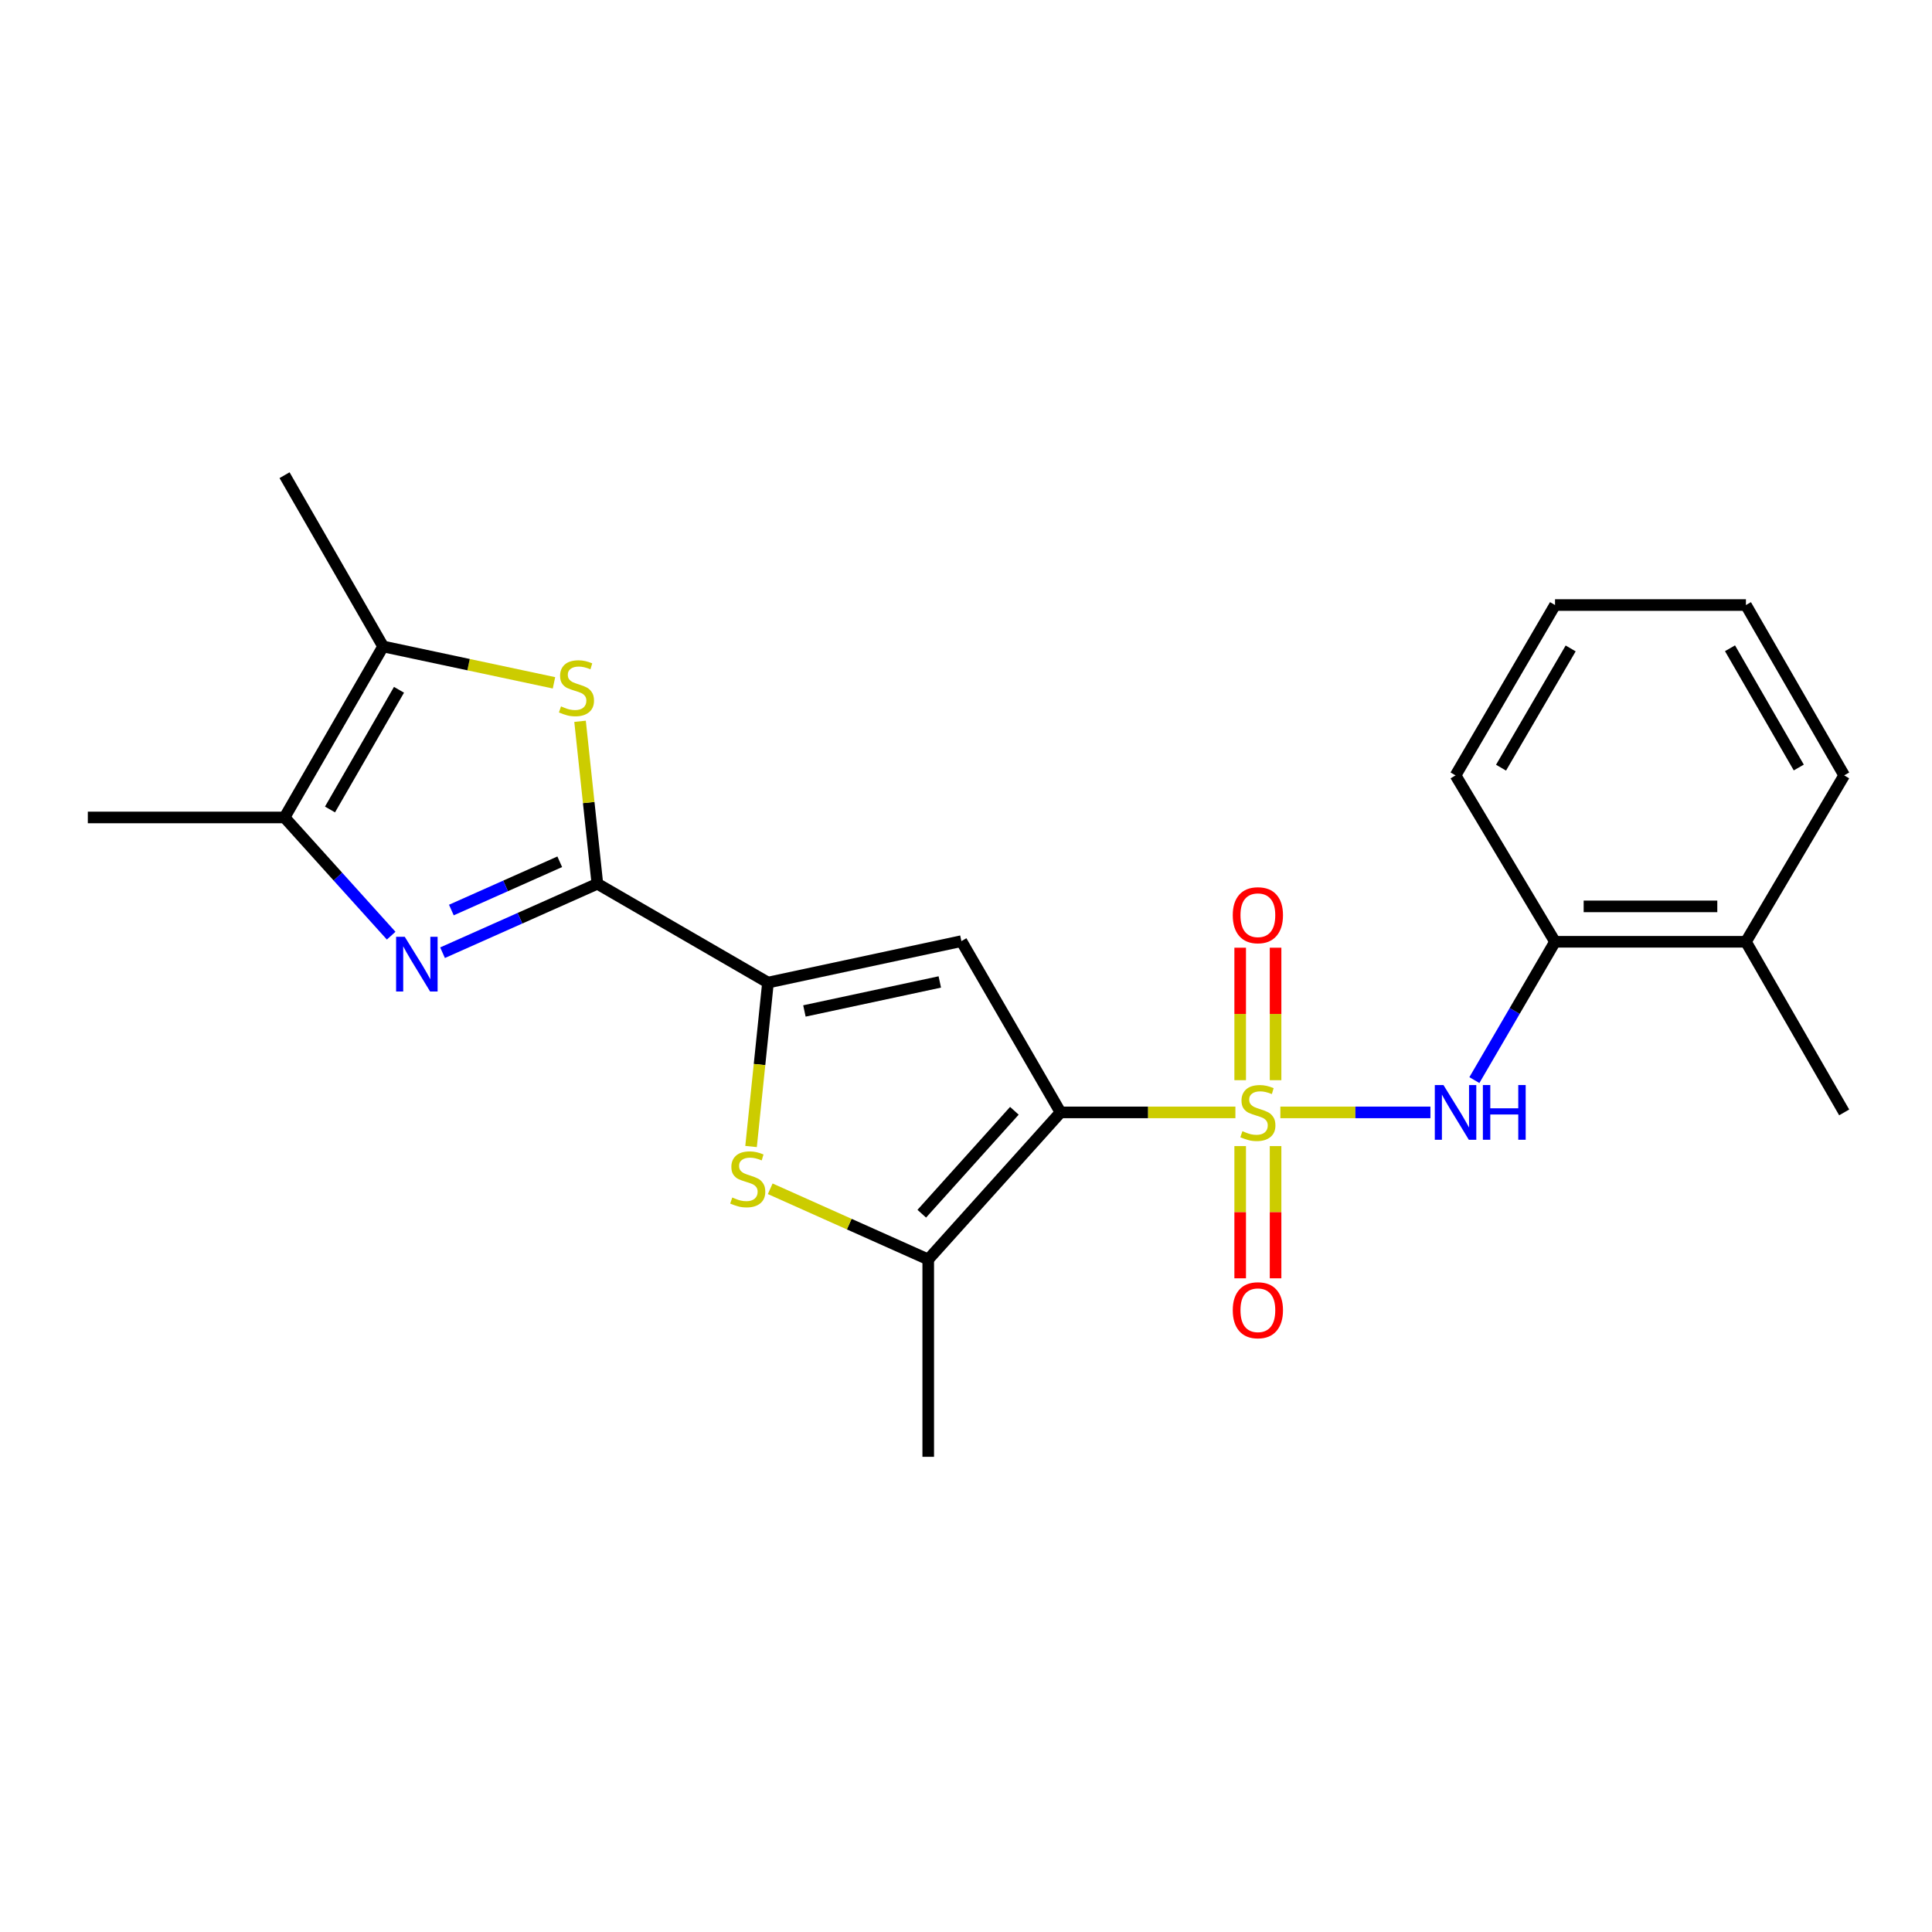 <?xml version='1.0' encoding='iso-8859-1'?>
<svg version='1.1' baseProfile='full'
              xmlns='http://www.w3.org/2000/svg'
                      xmlns:rdkit='http://www.rdkit.org/xml'
                      xmlns:xlink='http://www.w3.org/1999/xlink'
                  xml:space='preserve'
width='1000px' height='1000px' viewBox='0 0 1000 1000'>
<!-- END OF HEADER -->
<rect style='opacity:1.0;fill:#FFFFFF;stroke:none' width='1000' height='1000' x='0' y='0'> </rect>
<path class='bond-0' d='M 639.441,575.776 L 594.185,575.776' style='fill:none;fill-rule:evenodd;stroke:#CCCC00;stroke-width:6px;stroke-linecap:butt;stroke-linejoin:miter;stroke-opacity:1' />
<path class='bond-0' d='M 594.185,575.776 L 548.93,575.776' style='fill:none;fill-rule:evenodd;stroke:#000000;stroke-width:6px;stroke-linecap:butt;stroke-linejoin:miter;stroke-opacity:1' />
<path class='bond-8' d='M 662.712,575.776 L 701.548,575.776' style='fill:none;fill-rule:evenodd;stroke:#CCCC00;stroke-width:6px;stroke-linecap:butt;stroke-linejoin:miter;stroke-opacity:1' />
<path class='bond-8' d='M 701.548,575.776 L 740.384,575.776' style='fill:none;fill-rule:evenodd;stroke:#0000FF;stroke-width:6px;stroke-linecap:butt;stroke-linejoin:miter;stroke-opacity:1' />
<path class='bond-11' d='M 660.233,559.103 L 660.233,524.816' style='fill:none;fill-rule:evenodd;stroke:#CCCC00;stroke-width:6px;stroke-linecap:butt;stroke-linejoin:miter;stroke-opacity:1' />
<path class='bond-11' d='M 660.233,524.816 L 660.233,490.529' style='fill:none;fill-rule:evenodd;stroke:#FF0000;stroke-width:6px;stroke-linecap:butt;stroke-linejoin:miter;stroke-opacity:1' />
<path class='bond-11' d='M 641.915,559.103 L 641.915,524.816' style='fill:none;fill-rule:evenodd;stroke:#CCCC00;stroke-width:6px;stroke-linecap:butt;stroke-linejoin:miter;stroke-opacity:1' />
<path class='bond-11' d='M 641.915,524.816 L 641.915,490.529' style='fill:none;fill-rule:evenodd;stroke:#FF0000;stroke-width:6px;stroke-linecap:butt;stroke-linejoin:miter;stroke-opacity:1' />
<path class='bond-12' d='M 641.915,593.214 L 641.915,627.433' style='fill:none;fill-rule:evenodd;stroke:#CCCC00;stroke-width:6px;stroke-linecap:butt;stroke-linejoin:miter;stroke-opacity:1' />
<path class='bond-12' d='M 641.915,627.433 L 641.915,661.652' style='fill:none;fill-rule:evenodd;stroke:#FF0000;stroke-width:6px;stroke-linecap:butt;stroke-linejoin:miter;stroke-opacity:1' />
<path class='bond-12' d='M 660.233,593.214 L 660.233,627.433' style='fill:none;fill-rule:evenodd;stroke:#CCCC00;stroke-width:6px;stroke-linecap:butt;stroke-linejoin:miter;stroke-opacity:1' />
<path class='bond-12' d='M 660.233,627.433 L 660.233,661.652' style='fill:none;fill-rule:evenodd;stroke:#FF0000;stroke-width:6px;stroke-linecap:butt;stroke-linejoin:miter;stroke-opacity:1' />
<path class='bond-2' d='M 548.93,575.776 L 497.619,487.126' style='fill:none;fill-rule:evenodd;stroke:#000000;stroke-width:6px;stroke-linecap:butt;stroke-linejoin:miter;stroke-opacity:1' />
<path class='bond-5' d='M 548.93,575.776 L 480.45,651.888' style='fill:none;fill-rule:evenodd;stroke:#000000;stroke-width:6px;stroke-linecap:butt;stroke-linejoin:miter;stroke-opacity:1' />
<path class='bond-5' d='M 525.04,574.941 L 477.105,628.219' style='fill:none;fill-rule:evenodd;stroke:#000000;stroke-width:6px;stroke-linecap:butt;stroke-linejoin:miter;stroke-opacity:1' />
<path class='bond-1' d='M 309.196,457.431 L 397.51,508.579' style='fill:none;fill-rule:evenodd;stroke:#000000;stroke-width:6px;stroke-linecap:butt;stroke-linejoin:miter;stroke-opacity:1' />
<path class='bond-4' d='M 309.196,457.431 L 269.128,475.276' style='fill:none;fill-rule:evenodd;stroke:#000000;stroke-width:6px;stroke-linecap:butt;stroke-linejoin:miter;stroke-opacity:1' />
<path class='bond-4' d='M 269.128,475.276 L 229.06,493.121' style='fill:none;fill-rule:evenodd;stroke:#0000FF;stroke-width:6px;stroke-linecap:butt;stroke-linejoin:miter;stroke-opacity:1' />
<path class='bond-4' d='M 289.723,446.051 L 261.675,458.542' style='fill:none;fill-rule:evenodd;stroke:#000000;stroke-width:6px;stroke-linecap:butt;stroke-linejoin:miter;stroke-opacity:1' />
<path class='bond-4' d='M 261.675,458.542 L 233.627,471.034' style='fill:none;fill-rule:evenodd;stroke:#0000FF;stroke-width:6px;stroke-linecap:butt;stroke-linejoin:miter;stroke-opacity:1' />
<path class='bond-7' d='M 309.196,457.431 L 304.716,415.385' style='fill:none;fill-rule:evenodd;stroke:#000000;stroke-width:6px;stroke-linecap:butt;stroke-linejoin:miter;stroke-opacity:1' />
<path class='bond-7' d='M 304.716,415.385 L 300.235,373.34' style='fill:none;fill-rule:evenodd;stroke:#CCCC00;stroke-width:6px;stroke-linecap:butt;stroke-linejoin:miter;stroke-opacity:1' />
<path class='bond-3' d='M 497.619,487.126 L 397.51,508.579' style='fill:none;fill-rule:evenodd;stroke:#000000;stroke-width:6px;stroke-linecap:butt;stroke-linejoin:miter;stroke-opacity:1' />
<path class='bond-3' d='M 486.441,508.256 L 416.364,523.273' style='fill:none;fill-rule:evenodd;stroke:#000000;stroke-width:6px;stroke-linecap:butt;stroke-linejoin:miter;stroke-opacity:1' />
<path class='bond-23' d='M 397.51,508.579 L 393.129,551.005' style='fill:none;fill-rule:evenodd;stroke:#000000;stroke-width:6px;stroke-linecap:butt;stroke-linejoin:miter;stroke-opacity:1' />
<path class='bond-23' d='M 393.129,551.005 L 388.749,593.431' style='fill:none;fill-rule:evenodd;stroke:#CCCC00;stroke-width:6px;stroke-linecap:butt;stroke-linejoin:miter;stroke-opacity:1' />
<path class='bond-9' d='M 202.467,484.301 L 174.875,453.708' style='fill:none;fill-rule:evenodd;stroke:#0000FF;stroke-width:6px;stroke-linecap:butt;stroke-linejoin:miter;stroke-opacity:1' />
<path class='bond-9' d='M 174.875,453.708 L 147.283,423.114' style='fill:none;fill-rule:evenodd;stroke:#000000;stroke-width:6px;stroke-linecap:butt;stroke-linejoin:miter;stroke-opacity:1' />
<path class='bond-6' d='M 480.45,651.888 L 439.558,633.598' style='fill:none;fill-rule:evenodd;stroke:#000000;stroke-width:6px;stroke-linecap:butt;stroke-linejoin:miter;stroke-opacity:1' />
<path class='bond-6' d='M 439.558,633.598 L 398.666,615.308' style='fill:none;fill-rule:evenodd;stroke:#CCCC00;stroke-width:6px;stroke-linecap:butt;stroke-linejoin:miter;stroke-opacity:1' />
<path class='bond-15' d='M 480.45,651.888 L 480.45,754.043' style='fill:none;fill-rule:evenodd;stroke:#000000;stroke-width:6px;stroke-linecap:butt;stroke-linejoin:miter;stroke-opacity:1' />
<path class='bond-10' d='M 286.74,353.43 L 242.52,344.019' style='fill:none;fill-rule:evenodd;stroke:#CCCC00;stroke-width:6px;stroke-linecap:butt;stroke-linejoin:miter;stroke-opacity:1' />
<path class='bond-10' d='M 242.52,344.019 L 198.299,334.607' style='fill:none;fill-rule:evenodd;stroke:#000000;stroke-width:6px;stroke-linecap:butt;stroke-linejoin:miter;stroke-opacity:1' />
<path class='bond-13' d='M 763.136,559.061 L 784.006,523.261' style='fill:none;fill-rule:evenodd;stroke:#0000FF;stroke-width:6px;stroke-linecap:butt;stroke-linejoin:miter;stroke-opacity:1' />
<path class='bond-13' d='M 784.006,523.261 L 804.876,487.462' style='fill:none;fill-rule:evenodd;stroke:#000000;stroke-width:6px;stroke-linecap:butt;stroke-linejoin:miter;stroke-opacity:1' />
<path class='bond-16' d='M 147.283,423.114 L 45.455,423.114' style='fill:none;fill-rule:evenodd;stroke:#000000;stroke-width:6px;stroke-linecap:butt;stroke-linejoin:miter;stroke-opacity:1' />
<path class='bond-25' d='M 147.283,423.114 L 198.299,334.607' style='fill:none;fill-rule:evenodd;stroke:#000000;stroke-width:6px;stroke-linecap:butt;stroke-linejoin:miter;stroke-opacity:1' />
<path class='bond-25' d='M 170.806,418.986 L 206.518,357.031' style='fill:none;fill-rule:evenodd;stroke:#000000;stroke-width:6px;stroke-linecap:butt;stroke-linejoin:miter;stroke-opacity:1' />
<path class='bond-17' d='M 198.299,334.607 L 147.283,245.957' style='fill:none;fill-rule:evenodd;stroke:#000000;stroke-width:6px;stroke-linecap:butt;stroke-linejoin:miter;stroke-opacity:1' />
<path class='bond-14' d='M 804.876,487.462 L 903.692,487.462' style='fill:none;fill-rule:evenodd;stroke:#000000;stroke-width:6px;stroke-linecap:butt;stroke-linejoin:miter;stroke-opacity:1' />
<path class='bond-14' d='M 819.698,469.144 L 888.87,469.144' style='fill:none;fill-rule:evenodd;stroke:#000000;stroke-width:6px;stroke-linecap:butt;stroke-linejoin:miter;stroke-opacity:1' />
<path class='bond-18' d='M 804.876,487.462 L 753.391,401.336' style='fill:none;fill-rule:evenodd;stroke:#000000;stroke-width:6px;stroke-linecap:butt;stroke-linejoin:miter;stroke-opacity:1' />
<path class='bond-19' d='M 903.692,487.462 L 954.545,575.776' style='fill:none;fill-rule:evenodd;stroke:#000000;stroke-width:6px;stroke-linecap:butt;stroke-linejoin:miter;stroke-opacity:1' />
<path class='bond-20' d='M 903.692,487.462 L 954.545,401.336' style='fill:none;fill-rule:evenodd;stroke:#000000;stroke-width:6px;stroke-linecap:butt;stroke-linejoin:miter;stroke-opacity:1' />
<path class='bond-21' d='M 753.391,401.336 L 804.876,313.165' style='fill:none;fill-rule:evenodd;stroke:#000000;stroke-width:6px;stroke-linecap:butt;stroke-linejoin:miter;stroke-opacity:1' />
<path class='bond-21' d='M 776.933,397.347 L 812.972,335.627' style='fill:none;fill-rule:evenodd;stroke:#000000;stroke-width:6px;stroke-linecap:butt;stroke-linejoin:miter;stroke-opacity:1' />
<path class='bond-24' d='M 954.545,401.336 L 903.692,313.165' style='fill:none;fill-rule:evenodd;stroke:#000000;stroke-width:6px;stroke-linecap:butt;stroke-linejoin:miter;stroke-opacity:1' />
<path class='bond-24' d='M 931.049,397.262 L 895.452,335.542' style='fill:none;fill-rule:evenodd;stroke:#000000;stroke-width:6px;stroke-linecap:butt;stroke-linejoin:miter;stroke-opacity:1' />
<path class='bond-22' d='M 804.876,313.165 L 903.692,313.165' style='fill:none;fill-rule:evenodd;stroke:#000000;stroke-width:6px;stroke-linecap:butt;stroke-linejoin:miter;stroke-opacity:1' />
<path  class='atom-0' d='M 643.074 585.496
Q 643.394 585.616, 644.714 586.176
Q 646.034 586.736, 647.474 587.096
Q 648.954 587.416, 650.394 587.416
Q 653.074 587.416, 654.634 586.136
Q 656.194 584.816, 656.194 582.536
Q 656.194 580.976, 655.394 580.016
Q 654.634 579.056, 653.434 578.536
Q 652.234 578.016, 650.234 577.416
Q 647.714 576.656, 646.194 575.936
Q 644.714 575.216, 643.634 573.696
Q 642.594 572.176, 642.594 569.616
Q 642.594 566.056, 644.994 563.856
Q 647.434 561.656, 652.234 561.656
Q 655.514 561.656, 659.234 563.216
L 658.314 566.296
Q 654.914 564.896, 652.354 564.896
Q 649.594 564.896, 648.074 566.056
Q 646.554 567.176, 646.594 569.136
Q 646.594 570.656, 647.354 571.576
Q 648.154 572.496, 649.274 573.016
Q 650.434 573.536, 652.354 574.136
Q 654.914 574.936, 656.434 575.736
Q 657.954 576.536, 659.034 578.176
Q 660.154 579.776, 660.154 582.536
Q 660.154 586.456, 657.514 588.576
Q 654.914 590.656, 650.554 590.656
Q 648.034 590.656, 646.114 590.096
Q 644.234 589.576, 641.994 588.656
L 643.074 585.496
' fill='#CCCC00'/>
<path  class='atom-5' d='M 209.503 484.883
L 218.783 499.883
Q 219.703 501.363, 221.183 504.043
Q 222.663 506.723, 222.743 506.883
L 222.743 484.883
L 226.503 484.883
L 226.503 513.203
L 222.623 513.203
L 212.663 496.803
Q 211.503 494.883, 210.263 492.683
Q 209.063 490.483, 208.703 489.803
L 208.703 513.203
L 205.023 513.203
L 205.023 484.883
L 209.503 484.883
' fill='#0000FF'/>
<path  class='atom-7' d='M 379.028 619.822
Q 379.348 619.942, 380.668 620.502
Q 381.988 621.062, 383.428 621.422
Q 384.908 621.742, 386.348 621.742
Q 389.028 621.742, 390.588 620.462
Q 392.148 619.142, 392.148 616.862
Q 392.148 615.302, 391.348 614.342
Q 390.588 613.382, 389.388 612.862
Q 388.188 612.342, 386.188 611.742
Q 383.668 610.982, 382.148 610.262
Q 380.668 609.542, 379.588 608.022
Q 378.548 606.502, 378.548 603.942
Q 378.548 600.382, 380.948 598.182
Q 383.388 595.982, 388.188 595.982
Q 391.468 595.982, 395.188 597.542
L 394.268 600.622
Q 390.868 599.222, 388.308 599.222
Q 385.548 599.222, 384.028 600.382
Q 382.508 601.502, 382.548 603.462
Q 382.548 604.982, 383.308 605.902
Q 384.108 606.822, 385.228 607.342
Q 386.388 607.862, 388.308 608.462
Q 390.868 609.262, 392.388 610.062
Q 393.908 610.862, 394.988 612.502
Q 396.108 614.102, 396.108 616.862
Q 396.108 620.782, 393.468 622.902
Q 390.868 624.982, 386.508 624.982
Q 383.988 624.982, 382.068 624.422
Q 380.188 623.902, 377.948 622.982
L 379.028 619.822
' fill='#CCCC00'/>
<path  class='atom-8' d='M 290.378 365.627
Q 290.698 365.747, 292.018 366.307
Q 293.338 366.867, 294.778 367.227
Q 296.258 367.547, 297.698 367.547
Q 300.378 367.547, 301.938 366.267
Q 303.498 364.947, 303.498 362.667
Q 303.498 361.107, 302.698 360.147
Q 301.938 359.187, 300.738 358.667
Q 299.538 358.147, 297.538 357.547
Q 295.018 356.787, 293.498 356.067
Q 292.018 355.347, 290.938 353.827
Q 289.898 352.307, 289.898 349.747
Q 289.898 346.187, 292.298 343.987
Q 294.738 341.787, 299.538 341.787
Q 302.818 341.787, 306.538 343.347
L 305.618 346.427
Q 302.218 345.027, 299.658 345.027
Q 296.898 345.027, 295.378 346.187
Q 293.858 347.307, 293.898 349.267
Q 293.898 350.787, 294.658 351.707
Q 295.458 352.627, 296.578 353.147
Q 297.738 353.667, 299.658 354.267
Q 302.218 355.067, 303.738 355.867
Q 305.258 356.667, 306.338 358.307
Q 307.458 359.907, 307.458 362.667
Q 307.458 366.587, 304.818 368.707
Q 302.218 370.787, 297.858 370.787
Q 295.338 370.787, 293.418 370.227
Q 291.538 369.707, 289.298 368.787
L 290.378 365.627
' fill='#CCCC00'/>
<path  class='atom-9' d='M 747.131 561.616
L 756.411 576.616
Q 757.331 578.096, 758.811 580.776
Q 760.291 583.456, 760.371 583.616
L 760.371 561.616
L 764.131 561.616
L 764.131 589.936
L 760.251 589.936
L 750.291 573.536
Q 749.131 571.616, 747.891 569.416
Q 746.691 567.216, 746.331 566.536
L 746.331 589.936
L 742.651 589.936
L 742.651 561.616
L 747.131 561.616
' fill='#0000FF'/>
<path  class='atom-9' d='M 767.531 561.616
L 771.371 561.616
L 771.371 573.656
L 785.851 573.656
L 785.851 561.616
L 789.691 561.616
L 789.691 589.936
L 785.851 589.936
L 785.851 576.856
L 771.371 576.856
L 771.371 589.936
L 767.531 589.936
L 767.531 561.616
' fill='#0000FF'/>
<path  class='atom-12' d='M 638.074 473.712
Q 638.074 466.912, 641.434 463.112
Q 644.794 459.312, 651.074 459.312
Q 657.354 459.312, 660.714 463.112
Q 664.074 466.912, 664.074 473.712
Q 664.074 480.592, 660.674 484.512
Q 657.274 488.392, 651.074 488.392
Q 644.834 488.392, 641.434 484.512
Q 638.074 480.632, 638.074 473.712
M 651.074 485.192
Q 655.394 485.192, 657.714 482.312
Q 660.074 479.392, 660.074 473.712
Q 660.074 468.152, 657.714 465.352
Q 655.394 462.512, 651.074 462.512
Q 646.754 462.512, 644.394 465.312
Q 642.074 468.112, 642.074 473.712
Q 642.074 479.432, 644.394 482.312
Q 646.754 485.192, 651.074 485.192
' fill='#FF0000'/>
<path  class='atom-13' d='M 638.074 678.173
Q 638.074 671.373, 641.434 667.573
Q 644.794 663.773, 651.074 663.773
Q 657.354 663.773, 660.714 667.573
Q 664.074 671.373, 664.074 678.173
Q 664.074 685.053, 660.674 688.973
Q 657.274 692.853, 651.074 692.853
Q 644.834 692.853, 641.434 688.973
Q 638.074 685.093, 638.074 678.173
M 651.074 689.653
Q 655.394 689.653, 657.714 686.773
Q 660.074 683.853, 660.074 678.173
Q 660.074 672.613, 657.714 669.813
Q 655.394 666.973, 651.074 666.973
Q 646.754 666.973, 644.394 669.773
Q 642.074 672.573, 642.074 678.173
Q 642.074 683.893, 644.394 686.773
Q 646.754 689.653, 651.074 689.653
' fill='#FF0000'/>
</svg>

